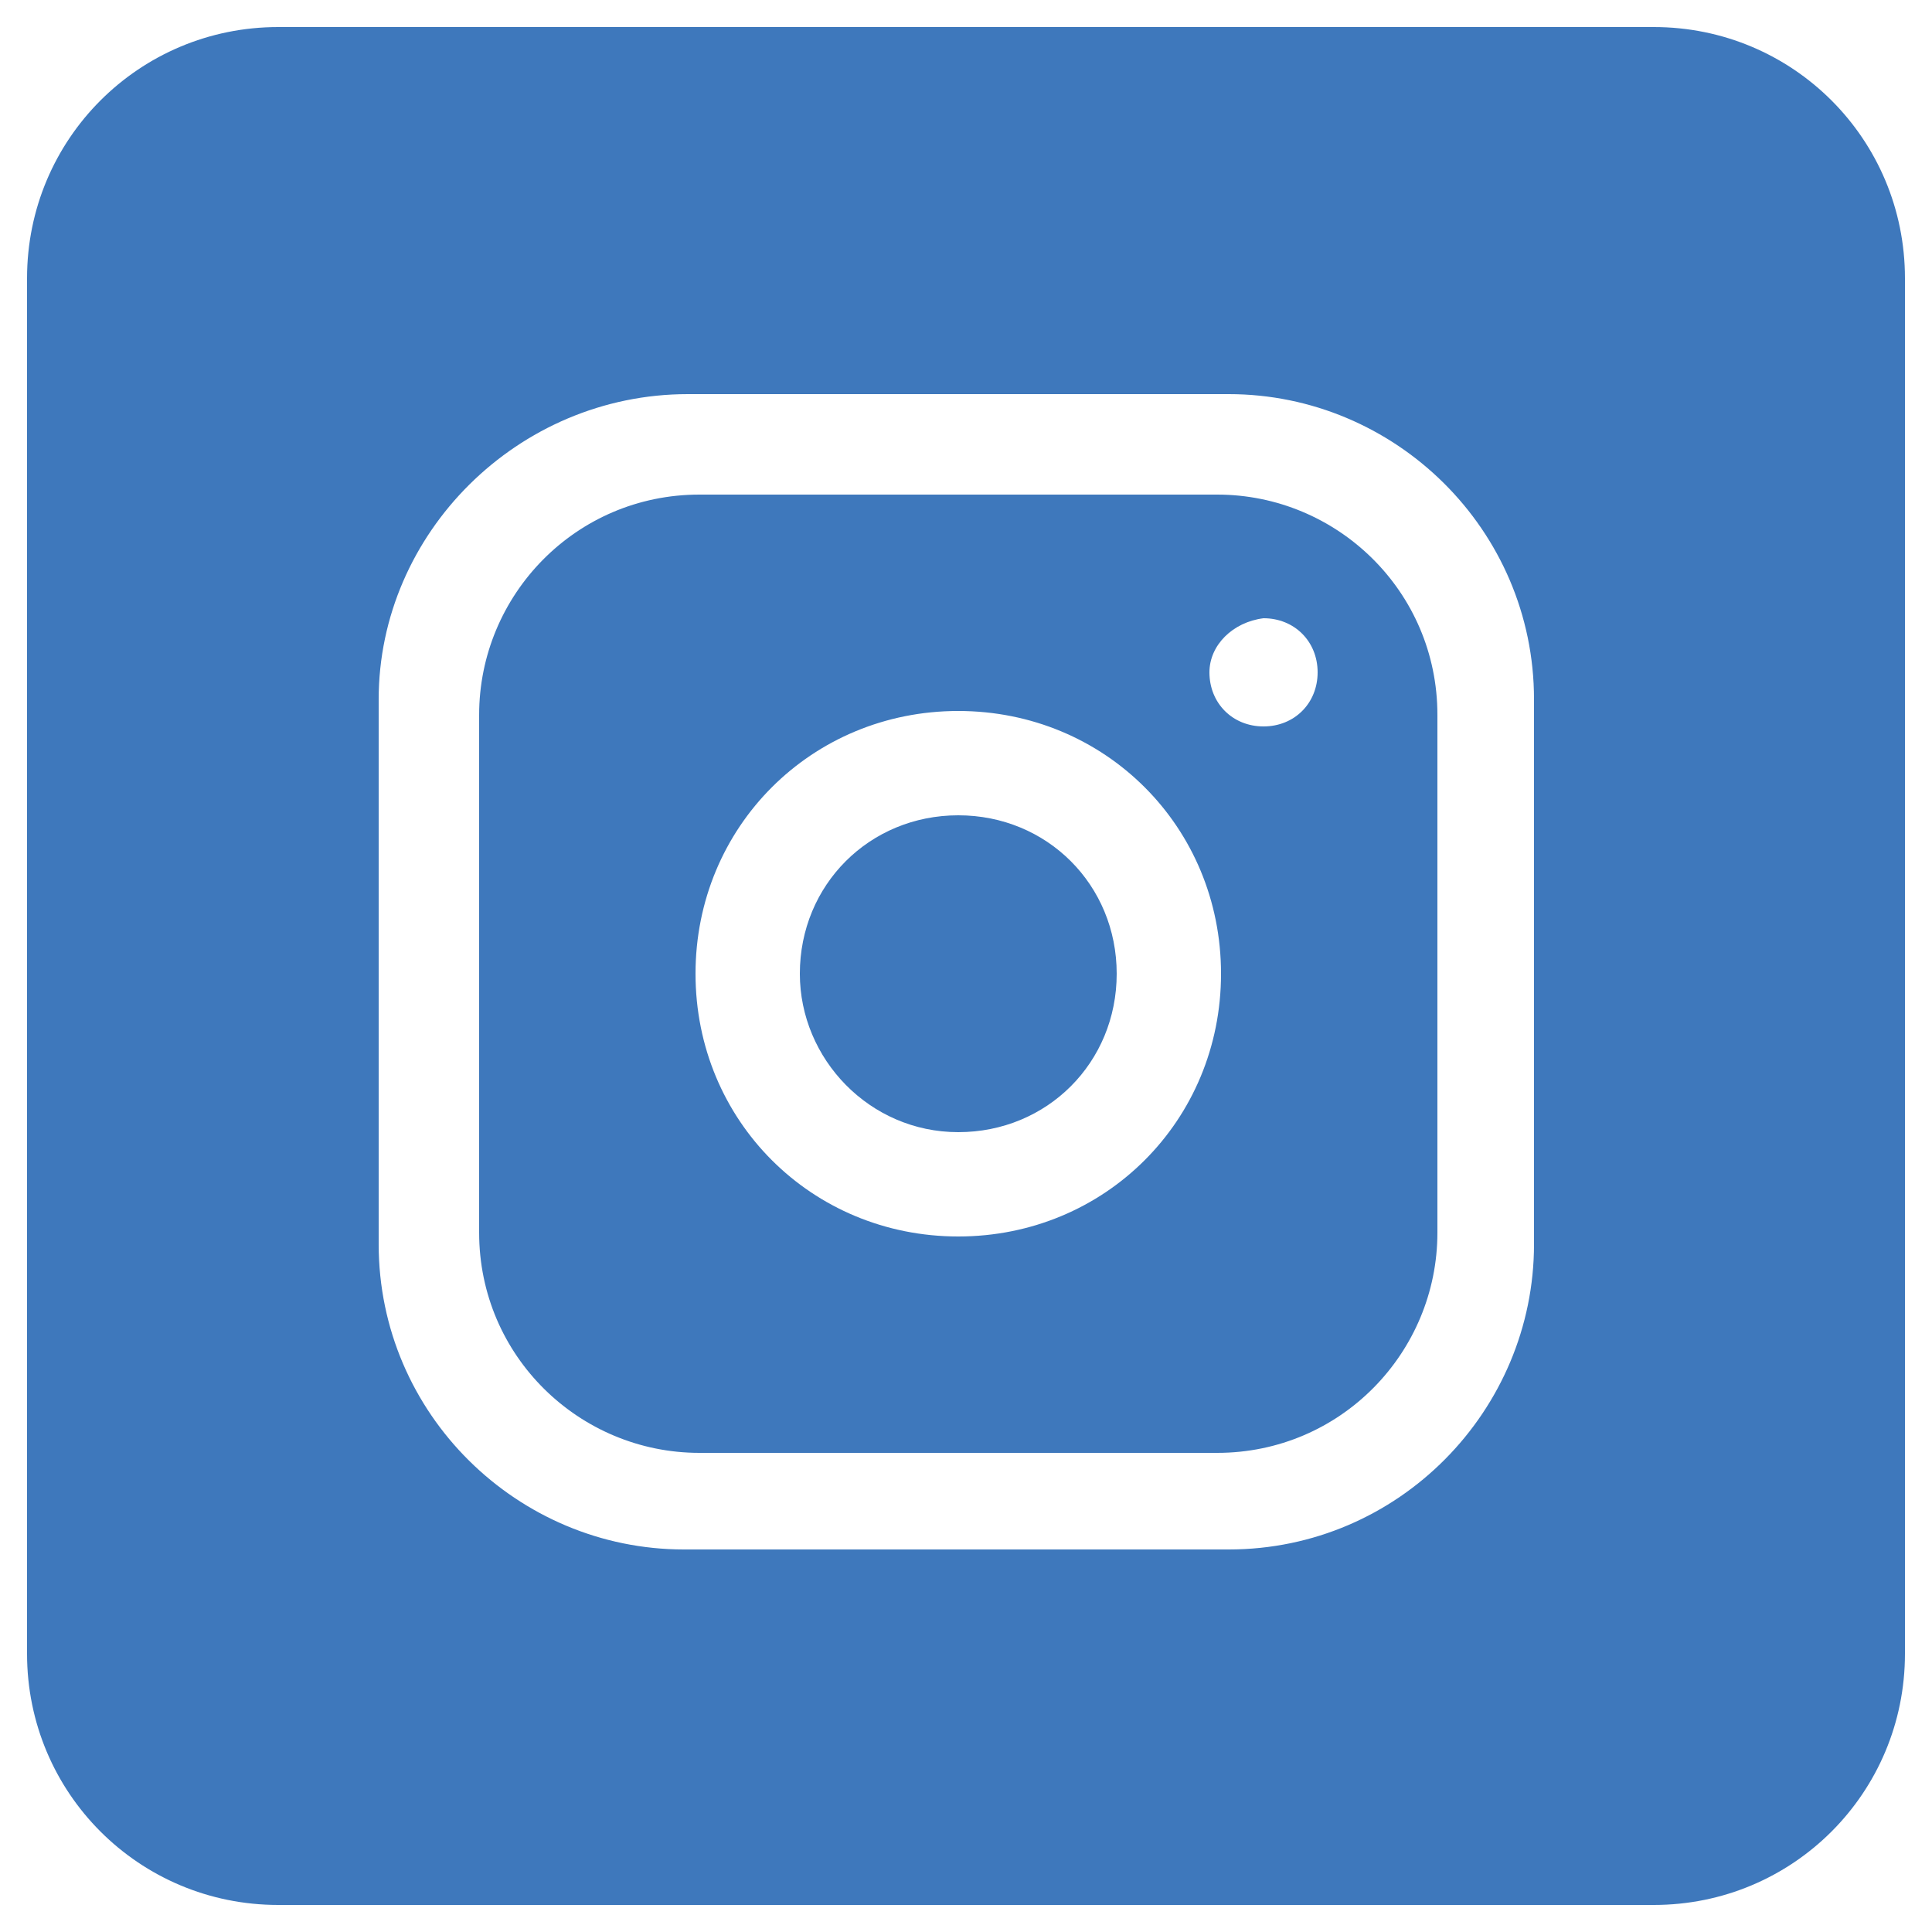 <?xml version="1.0" encoding="utf-8"?>
<!-- Generator: Adobe Illustrator 28.0.0, SVG Export Plug-In . SVG Version: 6.00 Build 0)  -->
<svg version="1.1" id="图层_1" xmlns="http://www.w3.org/2000/svg" xmlns:xlink="http://www.w3.org/1999/xlink" x="0px" y="0px"
	 viewBox="0 0 50 50" style="enable-background:new 0 0 50 50;" xml:space="preserve">
<style type="text/css">
	.st0{fill:#3E78BC;}
</style>
<path class="st0" d="M0.7,7.2c0-3.6,2.9-6.5,6.5-6.5h35.6c3.6,0,6.5,2.9,6.5,6.5v35.6c0,3.6-2.9,6.5-6.5,6.5H7.2
	c-3.6,0-6.5-2.9-6.5-6.5V7.2z M9.8,18.1v14.1c0,4.4,3.6,7.9,7.9,7.9h14.1c4.4,0,7.9-3.6,7.9-7.9V18.1c0-4.4-3.6-7.9-7.9-7.9H17.8
	C13.4,10.2,9.8,13.8,9.8,18.1z M31.3,17.4c0,0.8,0.6,1.4,1.4,1.4c0.8,0,1.4-0.6,1.4-1.4c0-0.8-0.6-1.4-1.4-1.4
	C31.9,16.1,31.3,16.7,31.3,17.4z M18,25.2c0,3.8,3,6.8,6.8,6.8c3.8,0,6.8-3,6.8-6.8c0-3.8-3-6.8-6.8-6.8C21,18.4,18,21.4,18,25.2z
	 M12.4,18.5c0-3.1,2.5-5.7,5.7-5.7h13.4c3.1,0,5.7,2.5,5.7,5.7v13.4c0,3.1-2.5,5.7-5.7,5.7H18.1c-3.1,0-5.7-2.5-5.7-5.7V18.5z
	 M20.7,25.2c0-2.3,1.8-4.1,4.1-4.1c2.3,0,4.1,1.8,4.1,4.1c0,2.3-1.8,4.1-4.1,4.1C22.5,29.3,20.7,27.4,20.7,25.2z"/>
</svg>
